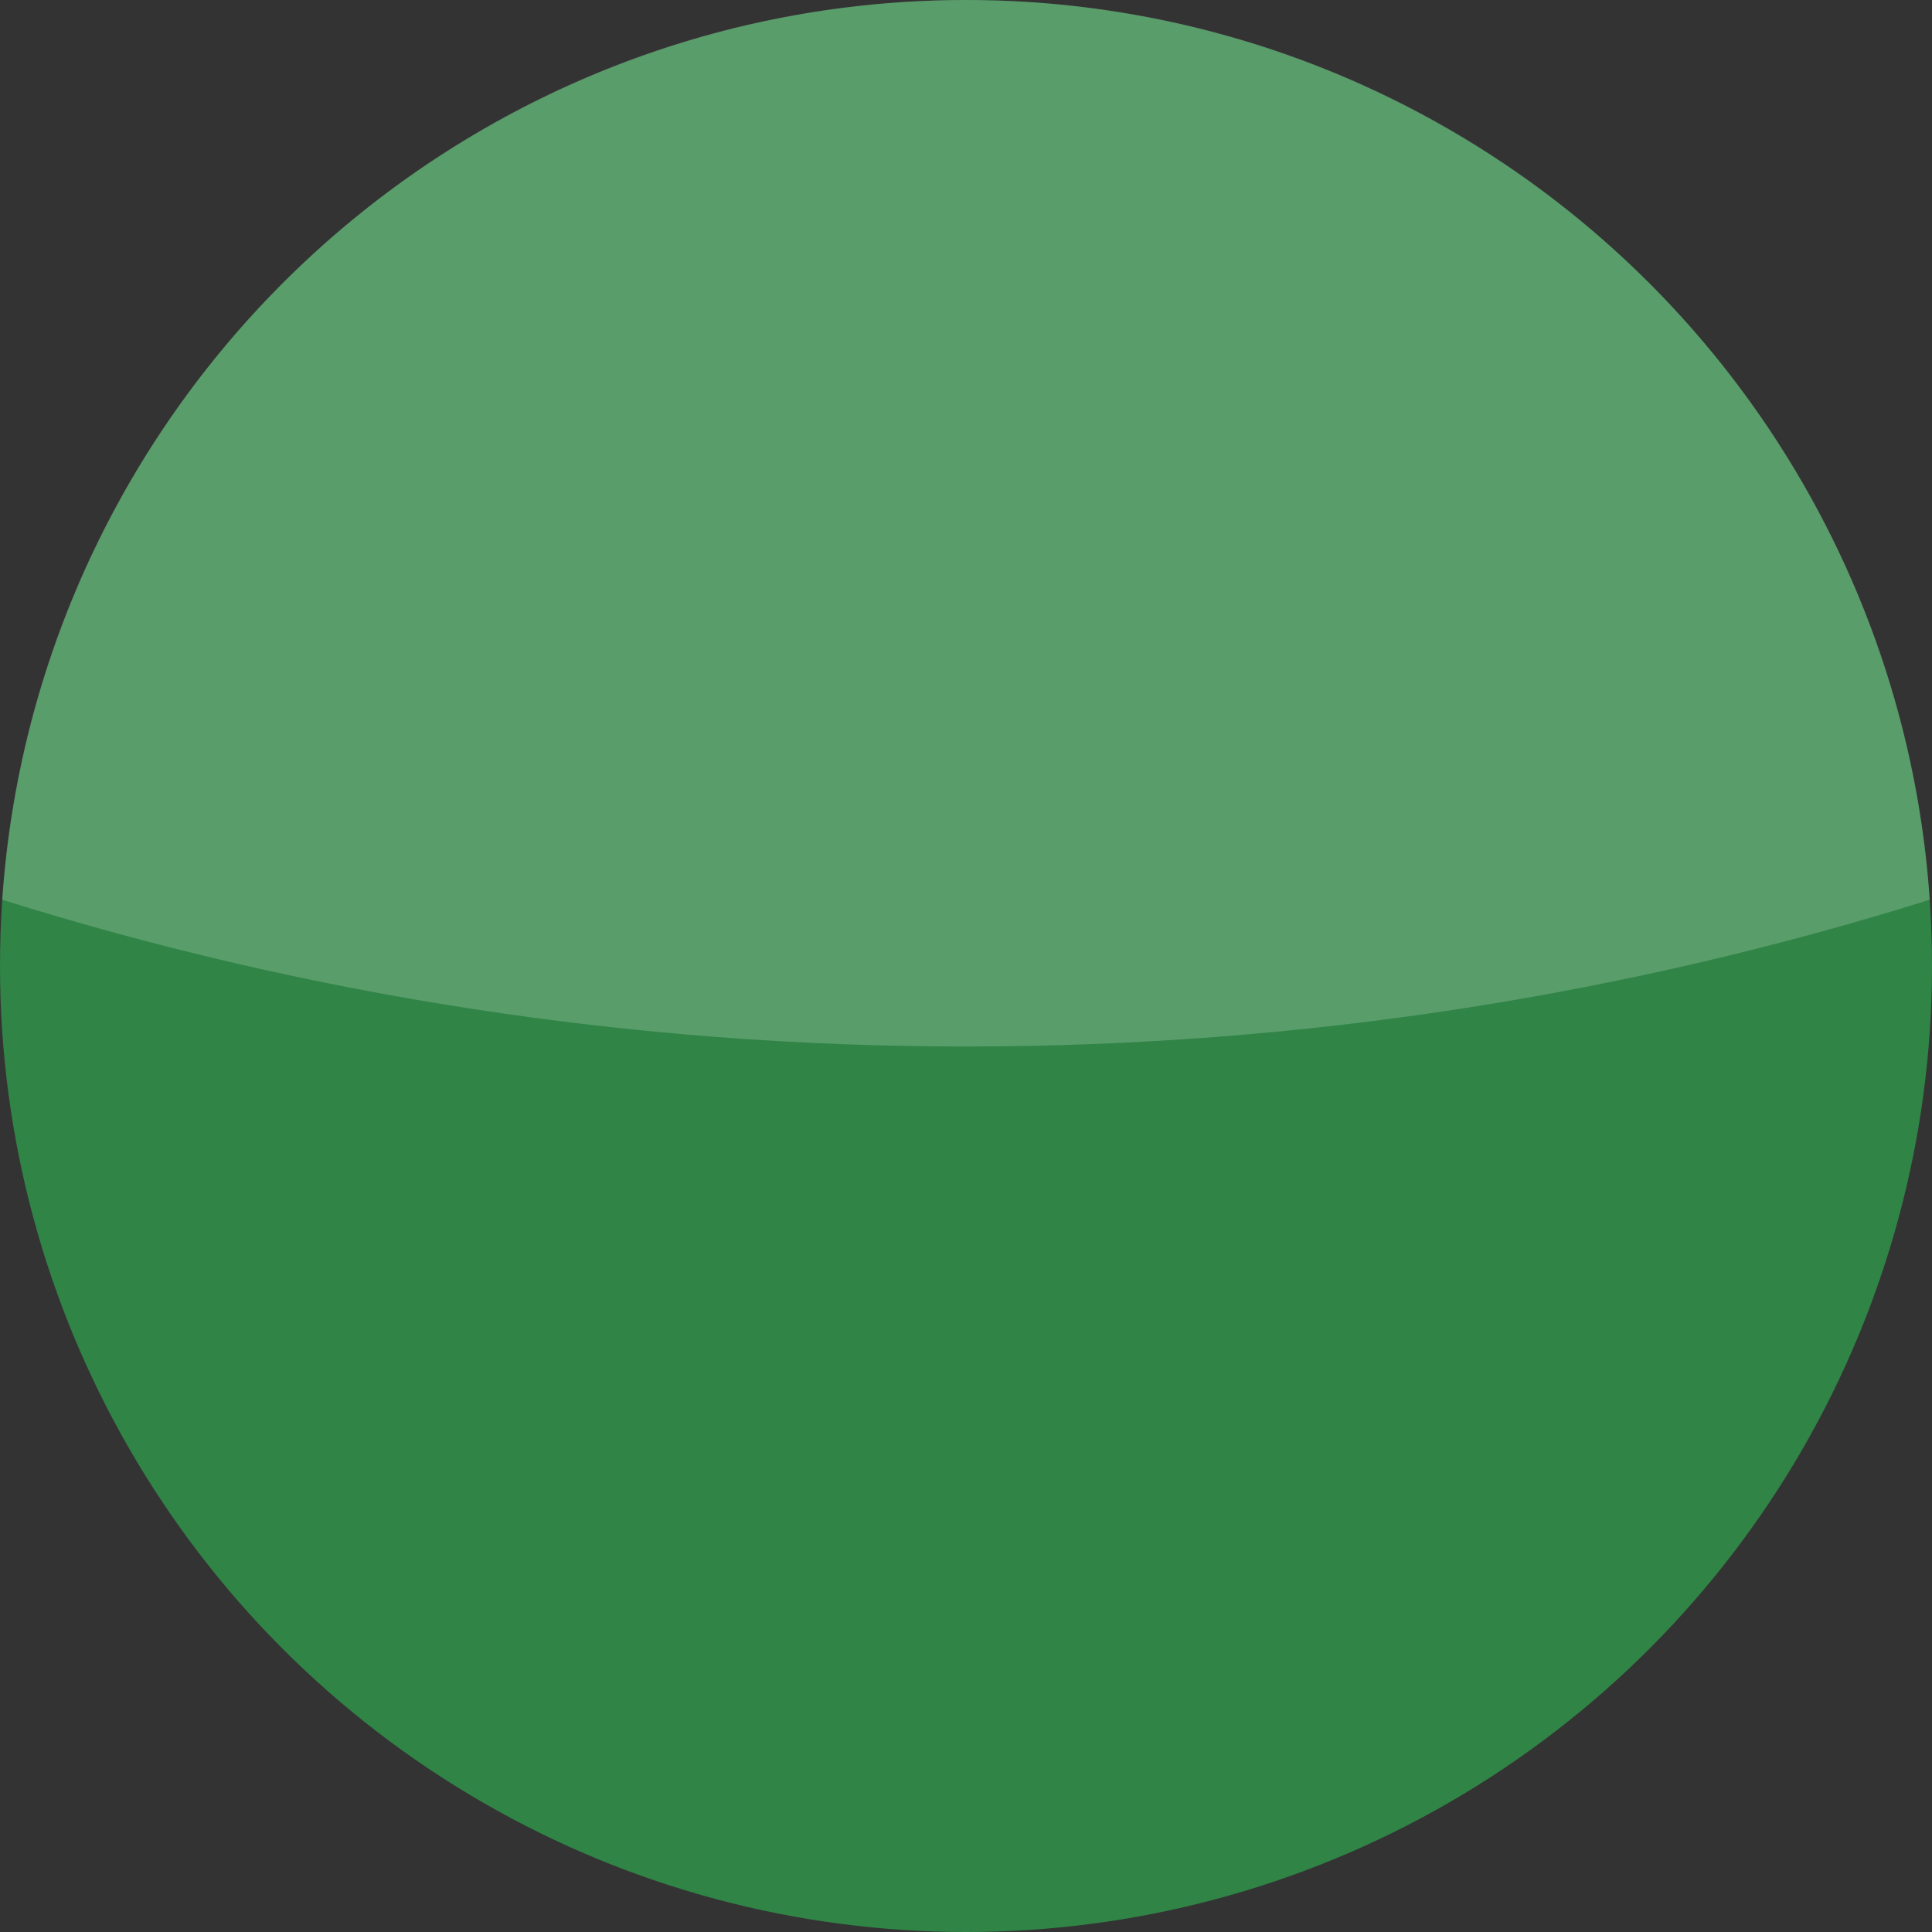 <?xml version="1.0" encoding="UTF-8"?>
<svg width="24px" height="24px" viewBox="0 0 24 24" version="1.1" xmlns="http://www.w3.org/2000/svg" xmlns:xlink="http://www.w3.org/1999/xlink">
    <rect x="0" y="0" width="24" height="24" fill="#333333" stroke="none"/>
    <title>color-azul</title>
    <g id="color-azul" stroke="none" stroke-width="1" fill="none" fill-rule="evenodd">
        <circle id="Oval" fill="#308446" cx="12" cy="12" r="12"></circle>
        <path d="M12,0 C18.351,0 23.549,4.933 23.972,11.177 C20.192,12.362 16.171,13 12,13 C7.829,13 3.807,12.362 0.027,11.177 C0.451,4.933 5.649,0 12,0 Z" id="Combined-Shape" fill="#FFFFFF" opacity="0.2"></path>
    </g>
</svg>